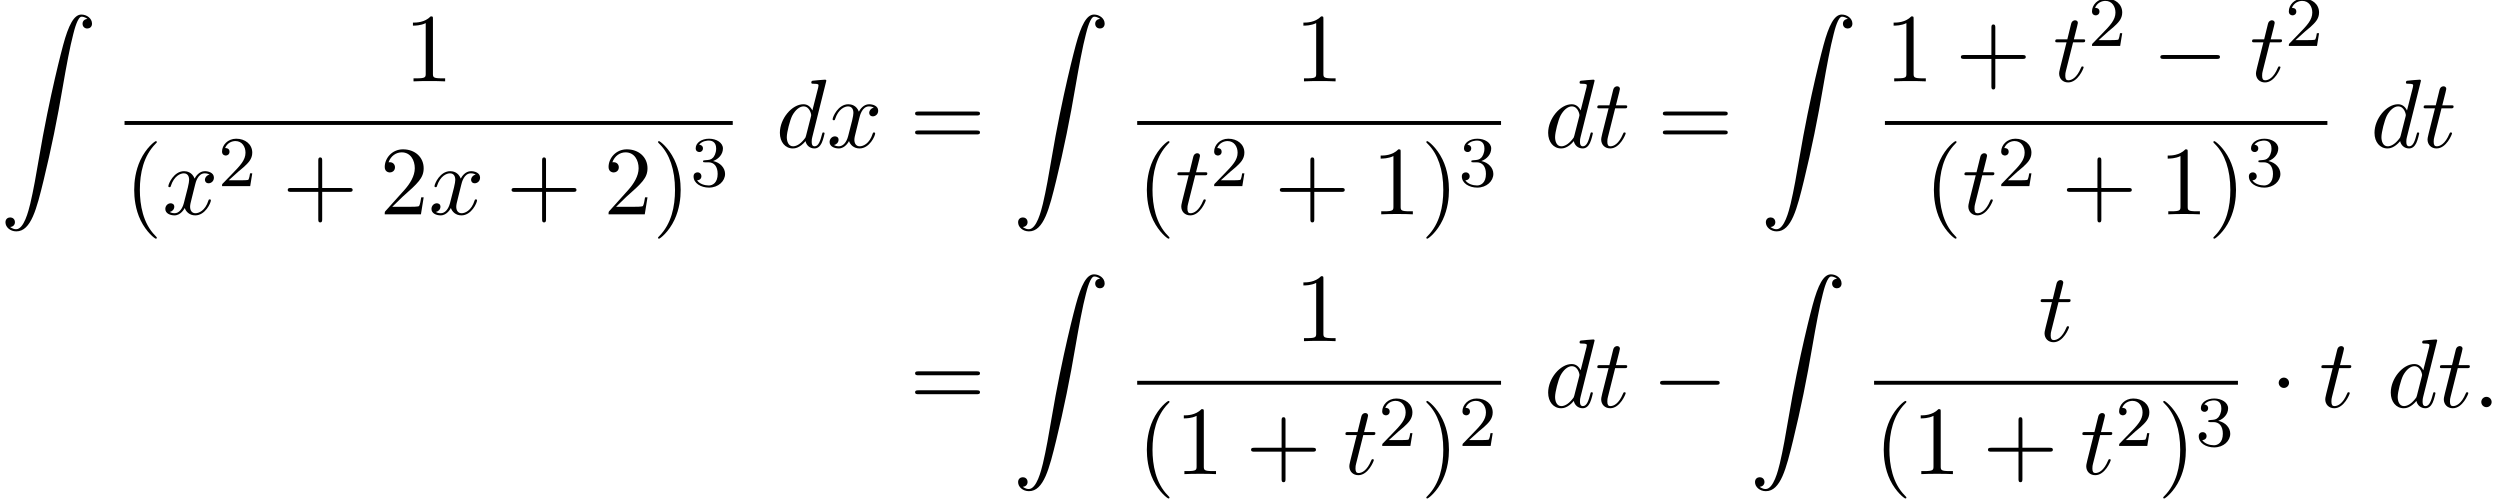 <?xml version='1.0' encoding='UTF-8'?>
<!-- This file was generated by dvisvgm 2.13.3 -->
<svg version='1.1' xmlns='http://www.w3.org/2000/svg' xmlns:xlink='http://www.w3.org/1999/xlink' width='279.487pt' height='55.73pt' viewBox='93.382 69.738 279.487 55.73'>
<defs>
<path id='g0-90' d='M1.135 23.749C1.484 23.727 1.669 23.487 1.669 23.215C1.669 22.855 1.396 22.68 1.145 22.68C.884 22.68 .611 22.844 .611 23.225C.611 23.782 1.156 24.24 1.822 24.24C3.48 24.24 4.102 21.687 4.876 18.524C5.716 15.076 6.425 11.596 7.015 8.095C7.418 5.771 7.822 3.589 8.193 2.182C8.324 1.647 8.695 .24 9.12 .24C9.458 .24 9.731 .447 9.775 .491C9.415 .513 9.229 .753 9.229 1.025C9.229 1.385 9.502 1.56 9.753 1.56C10.015 1.56 10.287 1.396 10.287 1.015C10.287 .425 9.698 0 9.098 0C8.269 0 7.658 1.189 7.058 3.415C7.025 3.535 5.542 9.011 4.342 16.145C4.058 17.815 3.742 19.636 3.382 21.153C3.185 21.949 2.684 24 1.8 24C1.407 24 1.145 23.749 1.135 23.749Z'/>
<path id='g1-0' d='M7.189-2.509C7.375-2.509 7.571-2.509 7.571-2.727S7.375-2.945 7.189-2.945H1.287C1.102-2.945 .905-2.945 .905-2.727S1.102-2.509 1.287-2.509H7.189Z'/>
<path id='g1-1' d='M2.095-2.727C2.095-3.044 1.833-3.305 1.516-3.305S.938-3.044 .938-2.727S1.2-2.149 1.516-2.149S2.095-2.411 2.095-2.727Z'/>
<path id='g3-50' d='M2.248-1.626C2.375-1.745 2.71-2.008 2.837-2.12C3.332-2.574 3.802-3.013 3.802-3.738C3.802-4.686 3.005-5.3 2.008-5.3C1.052-5.3 .422-4.575 .422-3.866C.422-3.475 .733-3.419 .845-3.419C1.012-3.419 1.259-3.539 1.259-3.842C1.259-4.256 .861-4.256 .765-4.256C.996-4.838 1.53-5.037 1.921-5.037C2.662-5.037 3.045-4.407 3.045-3.738C3.045-2.909 2.463-2.303 1.522-1.339L.518-.303C.422-.215 .422-.199 .422 0H3.571L3.802-1.427H3.555C3.531-1.267 3.467-.869 3.371-.717C3.324-.654 2.718-.654 2.59-.654H1.172L2.248-1.626Z'/>
<path id='g3-51' d='M2.016-2.662C2.646-2.662 3.045-2.2 3.045-1.363C3.045-.367 2.479-.072 2.056-.072C1.618-.072 1.02-.231 .741-.654C1.028-.654 1.227-.837 1.227-1.1C1.227-1.355 1.044-1.538 .789-1.538C.574-1.538 .351-1.403 .351-1.084C.351-.327 1.164 .167 2.072 .167C3.132 .167 3.873-.566 3.873-1.363C3.873-2.024 3.347-2.63 2.534-2.805C3.164-3.029 3.634-3.571 3.634-4.208S2.917-5.3 2.088-5.3C1.235-5.3 .59-4.838 .59-4.232C.59-3.937 .789-3.81 .996-3.81C1.243-3.81 1.403-3.985 1.403-4.216C1.403-4.511 1.148-4.623 .972-4.631C1.307-5.069 1.921-5.093 2.064-5.093C2.271-5.093 2.877-5.029 2.877-4.208C2.877-3.65 2.646-3.316 2.534-3.188C2.295-2.941 2.112-2.925 1.626-2.893C1.474-2.885 1.411-2.877 1.411-2.774C1.411-2.662 1.482-2.662 1.618-2.662H2.016Z'/>
<path id='g2-58' d='M2.095-.578C2.095-.895 1.833-1.156 1.516-1.156S.938-.895 .938-.578S1.2 0 1.516 0S2.095-.262 2.095-.578Z'/>
<path id='g2-100' d='M5.629-7.451C5.629-7.462 5.629-7.571 5.487-7.571C5.324-7.571 4.287-7.473 4.102-7.451C4.015-7.44 3.949-7.385 3.949-7.244C3.949-7.113 4.047-7.113 4.211-7.113C4.735-7.113 4.756-7.036 4.756-6.927L4.724-6.709L4.069-4.124C3.873-4.527 3.556-4.822 3.065-4.822C1.789-4.822 .436-3.218 .436-1.625C.436-.6 1.036 .12 1.887 .12C2.105 .12 2.651 .076 3.305-.698C3.393-.24 3.775 .12 4.298 .12C4.68 .12 4.931-.131 5.105-.48C5.291-.873 5.433-1.538 5.433-1.56C5.433-1.669 5.335-1.669 5.302-1.669C5.193-1.669 5.182-1.625 5.149-1.473C4.964-.764 4.767-.12 4.32-.12C4.025-.12 3.993-.404 3.993-.622C3.993-.884 4.015-.96 4.058-1.145L5.629-7.451ZM3.36-1.298C3.305-1.102 3.305-1.08 3.142-.895C2.662-.295 2.215-.12 1.909-.12C1.364-.12 1.211-.72 1.211-1.145C1.211-1.691 1.56-3.033 1.811-3.535C2.149-4.178 2.64-4.582 3.076-4.582C3.785-4.582 3.938-3.687 3.938-3.622S3.916-3.491 3.905-3.436L3.36-1.298Z'/>
<path id='g2-116' d='M2.247-4.364H3.273C3.491-4.364 3.6-4.364 3.6-4.582C3.6-4.702 3.491-4.702 3.295-4.702H2.335C2.727-6.251 2.782-6.469 2.782-6.535C2.782-6.72 2.651-6.829 2.465-6.829C2.433-6.829 2.127-6.818 2.029-6.436L1.604-4.702H.578C.36-4.702 .251-4.702 .251-4.495C.251-4.364 .338-4.364 .556-4.364H1.516C.731-1.265 .687-1.08 .687-.884C.687-.295 1.102 .12 1.691 .12C2.804 .12 3.425-1.473 3.425-1.56C3.425-1.669 3.338-1.669 3.295-1.669C3.196-1.669 3.185-1.636 3.131-1.516C2.662-.382 2.084-.12 1.713-.12C1.484-.12 1.375-.262 1.375-.622C1.375-.884 1.396-.96 1.44-1.145L2.247-4.364Z'/>
<path id='g2-120' d='M3.644-3.295C3.709-3.578 3.96-4.582 4.724-4.582C4.778-4.582 5.04-4.582 5.269-4.44C4.964-4.385 4.745-4.113 4.745-3.851C4.745-3.676 4.865-3.469 5.16-3.469C5.4-3.469 5.749-3.665 5.749-4.102C5.749-4.669 5.105-4.822 4.735-4.822C4.102-4.822 3.72-4.244 3.589-3.993C3.316-4.713 2.727-4.822 2.411-4.822C1.276-4.822 .655-3.415 .655-3.142C.655-3.033 .764-3.033 .785-3.033C.873-3.033 .905-3.055 .927-3.153C1.298-4.309 2.018-4.582 2.389-4.582C2.596-4.582 2.978-4.484 2.978-3.851C2.978-3.513 2.793-2.782 2.389-1.255C2.215-.578 1.833-.12 1.353-.12C1.287-.12 1.036-.12 .807-.262C1.08-.316 1.32-.545 1.32-.851C1.32-1.145 1.08-1.233 .916-1.233C.589-1.233 .316-.949 .316-.6C.316-.098 .862 .12 1.342 .12C2.062 .12 2.455-.644 2.487-.709C2.618-.305 3.011 .12 3.665 .12C4.789 .12 5.411-1.287 5.411-1.56C5.411-1.669 5.313-1.669 5.28-1.669C5.182-1.669 5.16-1.625 5.138-1.549C4.778-.382 4.036-.12 3.687-.12C3.262-.12 3.087-.469 3.087-.84C3.087-1.08 3.153-1.32 3.273-1.8L3.644-3.295Z'/>
<path id='g4-40' d='M3.611 2.618C3.611 2.585 3.611 2.564 3.425 2.378C2.062 1.004 1.713-1.058 1.713-2.727C1.713-4.625 2.127-6.524 3.469-7.887C3.611-8.018 3.611-8.04 3.611-8.073C3.611-8.149 3.567-8.182 3.502-8.182C3.393-8.182 2.411-7.44 1.767-6.055C1.211-4.855 1.08-3.644 1.08-2.727C1.08-1.876 1.2-.556 1.8 .676C2.455 2.018 3.393 2.727 3.502 2.727C3.567 2.727 3.611 2.695 3.611 2.618Z'/>
<path id='g4-41' d='M3.153-2.727C3.153-3.578 3.033-4.898 2.433-6.131C1.778-7.473 .84-8.182 .731-8.182C.665-8.182 .622-8.138 .622-8.073C.622-8.04 .622-8.018 .829-7.822C1.898-6.742 2.52-5.007 2.52-2.727C2.52-.862 2.116 1.058 .764 2.433C.622 2.564 .622 2.585 .622 2.618C.622 2.684 .665 2.727 .731 2.727C.84 2.727 1.822 1.985 2.465 .6C3.022-.6 3.153-1.811 3.153-2.727Z'/>
<path id='g4-43' d='M4.462-2.509H7.505C7.658-2.509 7.865-2.509 7.865-2.727S7.658-2.945 7.505-2.945H4.462V-6C4.462-6.153 4.462-6.36 4.244-6.36S4.025-6.153 4.025-6V-2.945H.971C.818-2.945 .611-2.945 .611-2.727S.818-2.509 .971-2.509H4.025V.545C4.025 .698 4.025 .905 4.244 .905S4.462 .698 4.462 .545V-2.509Z'/>
<path id='g4-49' d='M3.207-6.982C3.207-7.244 3.207-7.265 2.956-7.265C2.28-6.567 1.32-6.567 .971-6.567V-6.229C1.189-6.229 1.833-6.229 2.4-6.513V-.862C2.4-.469 2.367-.338 1.385-.338H1.036V0C1.418-.033 2.367-.033 2.804-.033S4.189-.033 4.571 0V-.338H4.222C3.24-.338 3.207-.458 3.207-.862V-6.982Z'/>
<path id='g4-50' d='M1.385-.84L2.542-1.964C4.244-3.469 4.898-4.058 4.898-5.149C4.898-6.393 3.916-7.265 2.585-7.265C1.353-7.265 .545-6.262 .545-5.291C.545-4.68 1.091-4.68 1.124-4.68C1.309-4.68 1.691-4.811 1.691-5.258C1.691-5.542 1.495-5.825 1.113-5.825C1.025-5.825 1.004-5.825 .971-5.815C1.222-6.524 1.811-6.927 2.444-6.927C3.436-6.927 3.905-6.044 3.905-5.149C3.905-4.276 3.36-3.415 2.76-2.738L.665-.404C.545-.284 .545-.262 .545 0H4.593L4.898-1.898H4.625C4.571-1.571 4.495-1.091 4.385-.927C4.309-.84 3.589-.84 3.349-.84H1.385Z'/>
<path id='g4-61' d='M7.495-3.567C7.658-3.567 7.865-3.567 7.865-3.785S7.658-4.004 7.505-4.004H.971C.818-4.004 .611-4.004 .611-3.785S.818-3.567 .982-3.567H7.495ZM7.505-1.451C7.658-1.451 7.865-1.451 7.865-1.669S7.658-1.887 7.495-1.887H.982C.818-1.887 .611-1.887 .611-1.669S.818-1.451 .971-1.451H7.505Z'/>
</defs>
<g id='page1'>
<use x='93.382' y='71.365' xlink:href='#g0-90'/>
<use x='138.575' y='78.834' xlink:href='#g4-49'/>
<rect x='107.305' y='83.268' height='.436' width='67.995'/>
<use x='107.305' y='93.697' xlink:href='#g4-40'/>
<use x='111.547' y='93.697' xlink:href='#g2-120'/>
<use x='117.782' y='90.545' xlink:href='#g3-50'/>
<use x='124.939' y='93.697' xlink:href='#g4-43'/>
<use x='135.848' y='93.697' xlink:href='#g4-50'/>
<use x='141.302' y='93.697' xlink:href='#g2-120'/>
<use x='149.962' y='93.697' xlink:href='#g4-43'/>
<use x='160.871' y='93.697' xlink:href='#g4-50'/>
<use x='166.325' y='93.697' xlink:href='#g4-41'/>
<use x='170.568' y='90.545' xlink:href='#g3-51'/>
<use x='180.132' y='86.214' xlink:href='#g2-100'/>
<use x='185.81' y='86.214' xlink:href='#g2-120'/>
<use x='195.075' y='86.214' xlink:href='#g4-61'/>
<use x='206.59' y='71.365' xlink:href='#g0-90'/>
<use x='238.124' y='78.834' xlink:href='#g4-49'/>
<rect x='220.513' y='83.268' height='.436' width='40.677'/>
<use x='220.513' y='93.697' xlink:href='#g4-40'/>
<use x='224.755' y='93.697' xlink:href='#g2-116'/>
<use x='228.695' y='90.545' xlink:href='#g3-50'/>
<use x='235.851' y='93.697' xlink:href='#g4-43'/>
<use x='246.76' y='93.697' xlink:href='#g4-49'/>
<use x='252.215' y='93.697' xlink:href='#g4-41'/>
<use x='256.457' y='90.545' xlink:href='#g3-51'/>
<use x='266.021' y='86.214' xlink:href='#g2-100'/>
<use x='271.699' y='86.214' xlink:href='#g2-116'/>
<use x='278.669' y='86.214' xlink:href='#g4-61'/>
<use x='290.184' y='71.365' xlink:href='#g0-90'/>
<use x='304.107' y='78.834' xlink:href='#g4-49'/>
<use x='311.986' y='78.834' xlink:href='#g4-43'/>
<use x='322.895' y='78.834' xlink:href='#g2-116'/>
<use x='326.834' y='74.875' xlink:href='#g3-50'/>
<use x='333.991' y='78.834' xlink:href='#g1-0'/>
<use x='344.9' y='78.834' xlink:href='#g2-116'/>
<use x='348.839' y='74.875' xlink:href='#g3-50'/>
<rect x='304.107' y='83.268' height='.436' width='49.465'/>
<use x='308.501' y='93.697' xlink:href='#g4-40'/>
<use x='312.743' y='93.697' xlink:href='#g2-116'/>
<use x='316.683' y='90.545' xlink:href='#g3-50'/>
<use x='323.839' y='93.697' xlink:href='#g4-43'/>
<use x='334.748' y='93.697' xlink:href='#g4-49'/>
<use x='340.203' y='93.697' xlink:href='#g4-41'/>
<use x='344.445' y='90.545' xlink:href='#g3-51'/>
<use x='358.403' y='86.214' xlink:href='#g2-100'/>
<use x='364.081' y='86.214' xlink:href='#g2-116'/>
<use x='195.075' y='115.258' xlink:href='#g4-61'/>
<use x='206.59' y='100.409' xlink:href='#g0-90'/>
<use x='238.124' y='107.878' xlink:href='#g4-49'/>
<rect x='220.513' y='112.312' height='.436' width='40.677'/>
<use x='220.513' y='122.741' xlink:href='#g4-40'/>
<use x='224.755' y='122.741' xlink:href='#g4-49'/>
<use x='232.634' y='122.741' xlink:href='#g4-43'/>
<use x='243.543' y='122.741' xlink:href='#g2-116'/>
<use x='247.482' y='119.589' xlink:href='#g3-50'/>
<use x='252.215' y='122.741' xlink:href='#g4-41'/>
<use x='256.457' y='119.589' xlink:href='#g3-50'/>
<use x='266.021' y='115.258' xlink:href='#g2-100'/>
<use x='271.699' y='115.258' xlink:href='#g2-116'/>
<use x='278.063' y='115.258' xlink:href='#g1-0'/>
<use x='288.972' y='100.409' xlink:href='#g0-90'/>
<use x='321.264' y='107.878' xlink:href='#g2-116'/>
<rect x='302.895' y='112.312' height='.436' width='40.677'/>
<use x='302.895' y='122.741' xlink:href='#g4-40'/>
<use x='307.137' y='122.741' xlink:href='#g4-49'/>
<use x='315.016' y='122.741' xlink:href='#g4-43'/>
<use x='325.925' y='122.741' xlink:href='#g2-116'/>
<use x='329.865' y='119.589' xlink:href='#g3-50'/>
<use x='334.597' y='122.741' xlink:href='#g4-41'/>
<use x='338.839' y='119.589' xlink:href='#g3-51'/>
<use x='347.191' y='115.258' xlink:href='#g1-1'/>
<use x='352.646' y='115.258' xlink:href='#g2-116'/>
<use x='360.222' y='115.258' xlink:href='#g2-100'/>
<use x='365.9' y='115.258' xlink:href='#g2-116'/>
<use x='369.839' y='115.258' xlink:href='#g2-58'/>
</g>
</svg><!--Rendered by QuickLaTeX.com-->